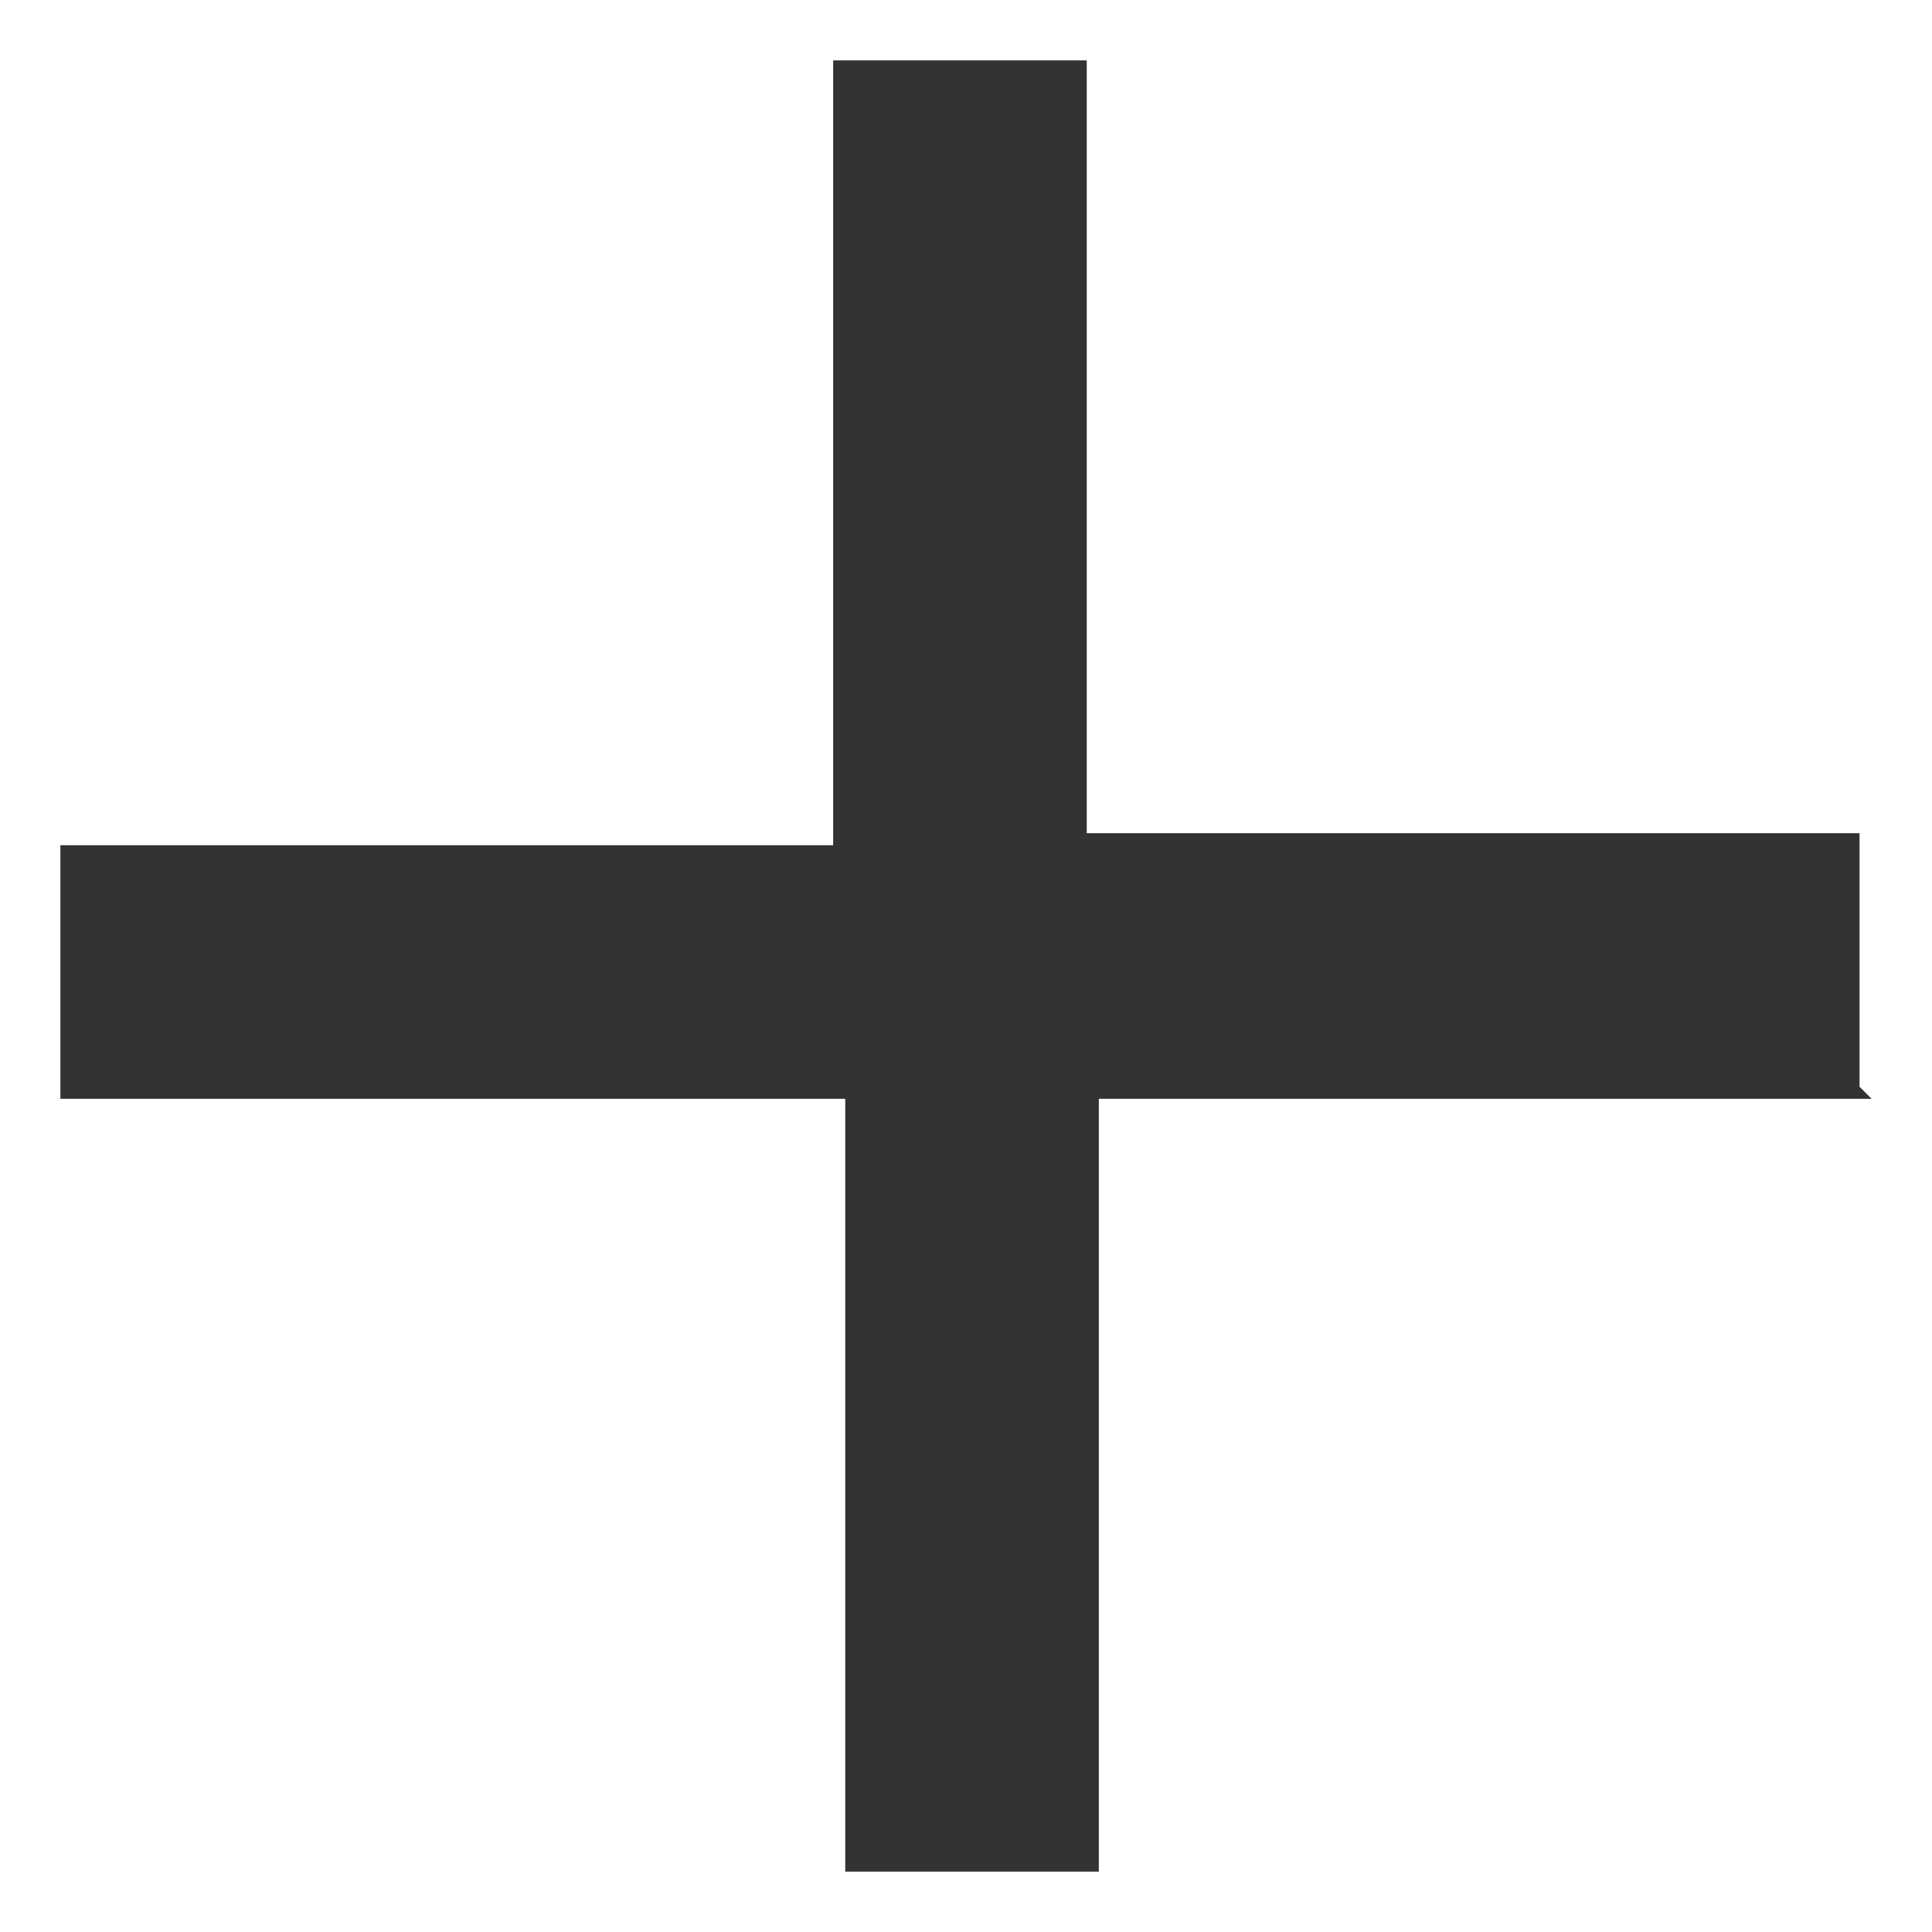 <?xml version="1.0" encoding="UTF-8"?>
<svg id="_レイヤー_1" data-name="レイヤー_1" xmlns="http://www.w3.org/2000/svg" version="1.1" viewBox="0 0 16 16">
  <!-- Generator: Adobe Illustrator 29.3.1, SVG Export Plug-In . SVG Version: 2.1.0 Build 151)  -->
  <defs>
    <style>
      .st0 {
        fill: #333;
      }
    </style>
  </defs>
  <path id="Icon_material-plus" class="st0" d="M15.5,9.1h-6.4v6.4h-2.1v-6.4H.5v-2.1h6.4V.5h2.1v6.4h6.4v2.1Z"/>
</svg>